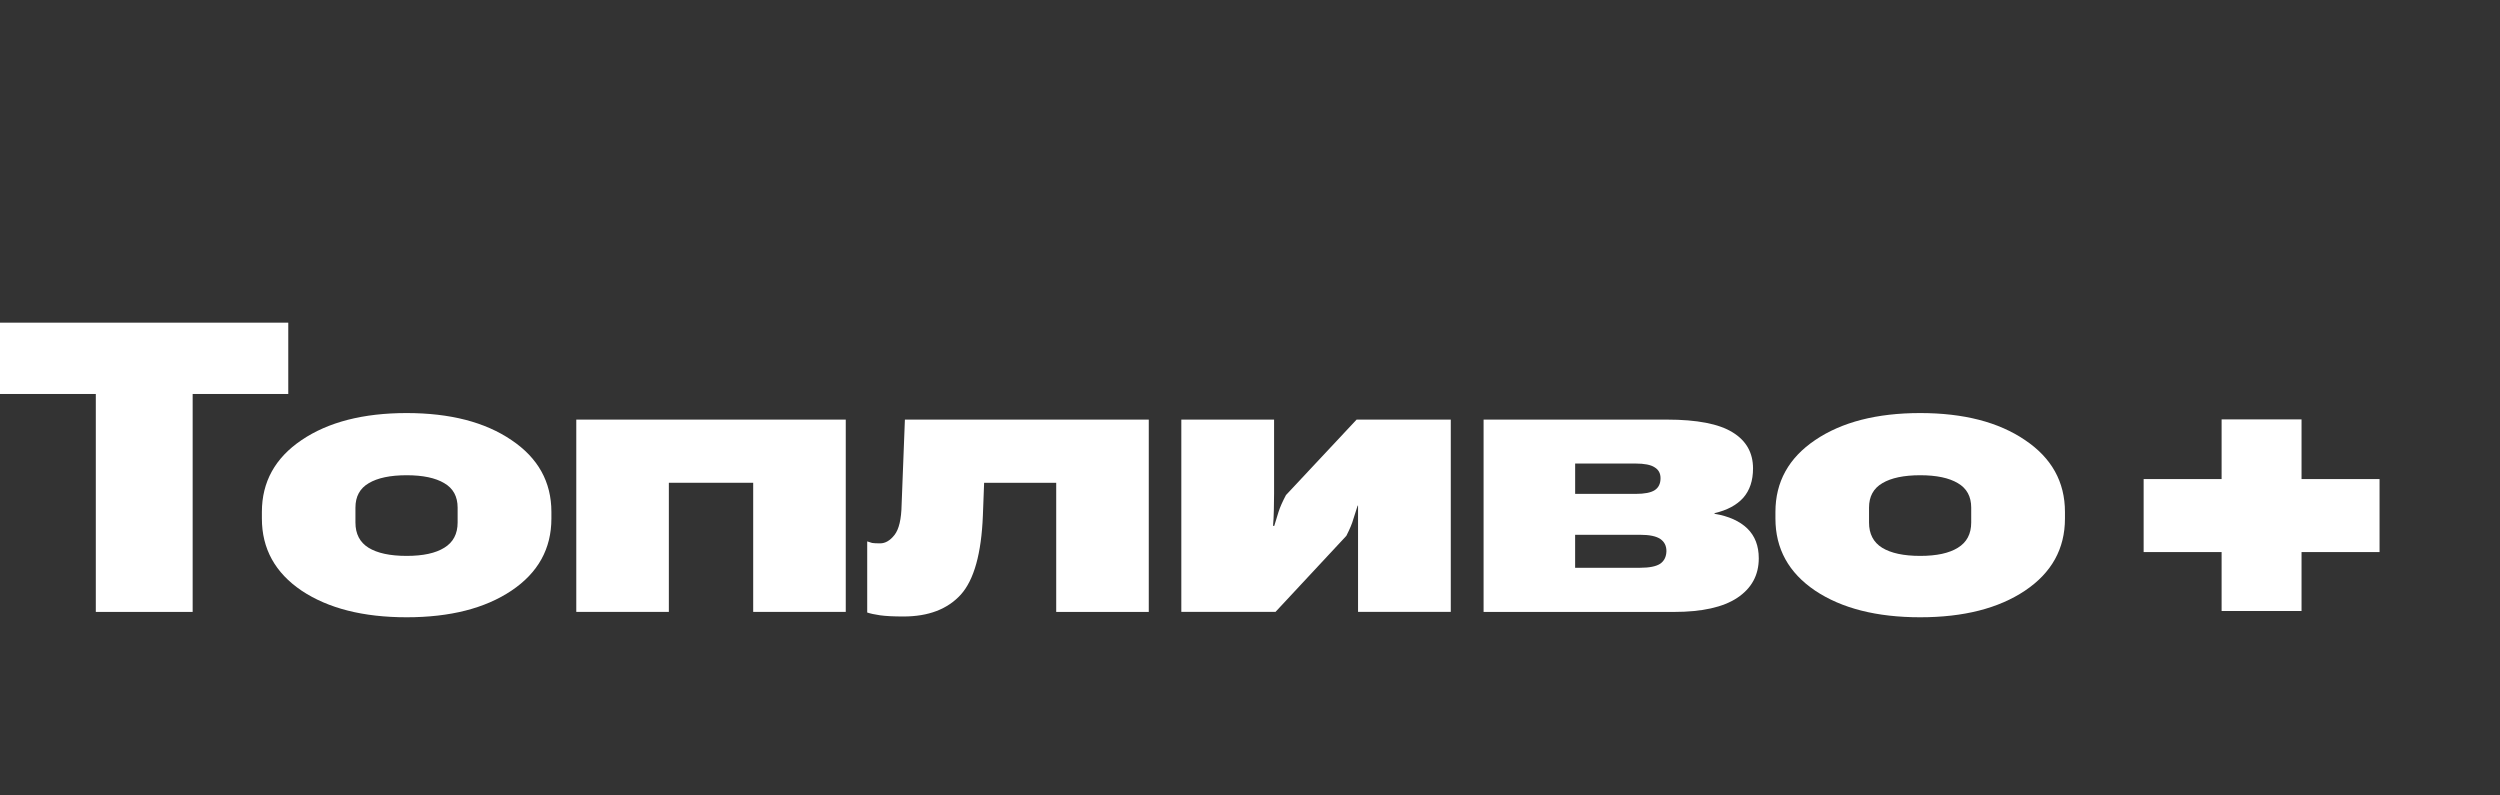 <?xml version="1.0" encoding="UTF-8"?> <svg xmlns="http://www.w3.org/2000/svg" width="198" height="63" viewBox="0 0 198 63" fill="none"><rect x="0" y="0" width="198" height="63" fill="#333333" stroke="none"/> <path d="M0 31.203V25.555H22.831V31.203H15.258V48.464H7.588V31.203H0Z" fill="white"></path> <path d="M20.741 41.069V40.55C20.741 38.167 21.79 36.27 23.886 34.854C25.995 33.427 28.767 32.714 32.205 32.714C35.642 32.714 38.409 33.427 40.508 34.854C42.617 36.27 43.671 38.167 43.671 40.55V41.069C43.671 43.46 42.617 45.365 40.508 46.779C38.412 48.184 35.642 48.888 32.205 48.888C28.767 48.888 25.995 48.184 23.886 46.779C21.79 45.362 20.741 43.458 20.741 41.069ZM28.151 40.204V41.383C28.151 42.286 28.497 42.951 29.188 43.381C29.89 43.811 30.895 44.027 32.205 44.027C33.514 44.027 34.496 43.811 35.189 43.381C35.892 42.951 36.244 42.286 36.244 41.383V40.204C36.244 39.323 35.892 38.677 35.189 38.268C34.486 37.848 33.492 37.639 32.205 37.639C30.918 37.639 29.908 37.848 29.205 38.268C28.502 38.677 28.151 39.323 28.151 40.204Z" fill="white"></path> <path d="M45.642 33.232H66.984V48.462H59.653V38.235H52.973V48.462H45.642V33.232Z" fill="white"></path> <path d="M77.942 38.236L77.845 40.817C77.727 43.838 77.142 45.93 76.096 47.094C75.046 48.247 73.534 48.826 71.554 48.826C70.765 48.826 70.148 48.795 69.705 48.732C69.272 48.67 68.933 48.595 68.683 48.511V42.878C68.824 42.93 68.953 42.971 69.072 43.002C69.203 43.024 69.413 43.034 69.705 43.034C70.116 43.034 70.495 42.813 70.841 42.373C71.198 41.922 71.388 41.12 71.408 39.967L71.668 33.233H90.983V48.463H83.652V38.236H77.944H77.942Z" fill="white"></path> <path d="M93.561 48.462V33.232H100.907V39.085C100.907 39.474 100.902 39.908 100.889 40.391C100.879 40.864 100.857 41.282 100.825 41.65H100.921C101.05 41.251 101.164 40.879 101.263 40.533C101.372 40.187 101.565 39.745 101.847 39.212L107.443 33.232H114.902V48.462H107.557V40.045H107.525C107.393 40.434 107.282 40.79 107.183 41.116C107.096 41.441 106.913 41.882 106.631 42.437L101.02 48.462H93.561Z" fill="white"></path> <path d="M117.5 48.462V33.232H132.014C134.402 33.232 136.137 33.569 137.219 34.239C138.3 34.899 138.84 35.855 138.84 37.101C138.84 38.066 138.58 38.842 138.06 39.431C137.54 40.007 136.785 40.41 135.79 40.643V40.691C136.914 40.881 137.78 41.268 138.387 41.856C138.991 42.444 139.295 43.23 139.295 44.217C139.295 45.549 138.728 46.592 137.592 47.348C136.469 48.093 134.798 48.465 132.58 48.465H117.5V48.462ZM124.75 39.116H129.534C130.249 39.116 130.756 39.017 131.058 38.818C131.36 38.619 131.514 38.304 131.514 37.874C131.514 37.485 131.358 37.197 131.043 37.01C130.742 36.811 130.237 36.712 129.536 36.712H124.752V39.118L124.75 39.116ZM124.75 44.968H129.89C130.625 44.968 131.155 44.863 131.479 44.654C131.803 44.433 131.972 44.096 131.981 43.648C131.981 43.227 131.821 42.908 131.496 42.687C131.172 42.466 130.638 42.355 129.89 42.355H124.75V44.968Z" fill="white"></path> <path d="M140.614 41.069V40.55C140.614 38.167 141.663 36.27 143.76 34.854C145.868 33.427 148.64 32.714 152.078 32.714C155.516 32.714 158.283 33.427 160.382 34.854C162.49 36.27 163.545 38.167 163.545 40.55V41.069C163.545 43.46 162.49 45.365 160.382 46.779C158.283 48.184 155.516 48.888 152.078 48.888C148.64 48.888 145.866 48.184 143.76 46.779C141.661 45.362 140.614 43.458 140.614 41.069ZM148.027 40.204V41.383C148.027 42.286 148.373 42.951 149.064 43.381C149.766 43.811 150.771 44.027 152.081 44.027C153.39 44.027 154.372 43.811 155.065 43.381C155.768 42.951 156.12 42.286 156.12 41.383V40.204C156.12 39.323 155.768 38.677 155.065 38.268C154.362 37.848 153.368 37.639 152.081 37.639C150.794 37.639 149.784 37.848 149.081 38.268C148.378 38.677 148.027 39.323 148.027 40.204Z" fill="white"></path> <path d="M188.46 37.942H182.282V33.216H175.951V37.942H169.776V43.724H175.951V48.391H182.282V43.724H188.46V37.942Z" fill="white"></path> </svg> 